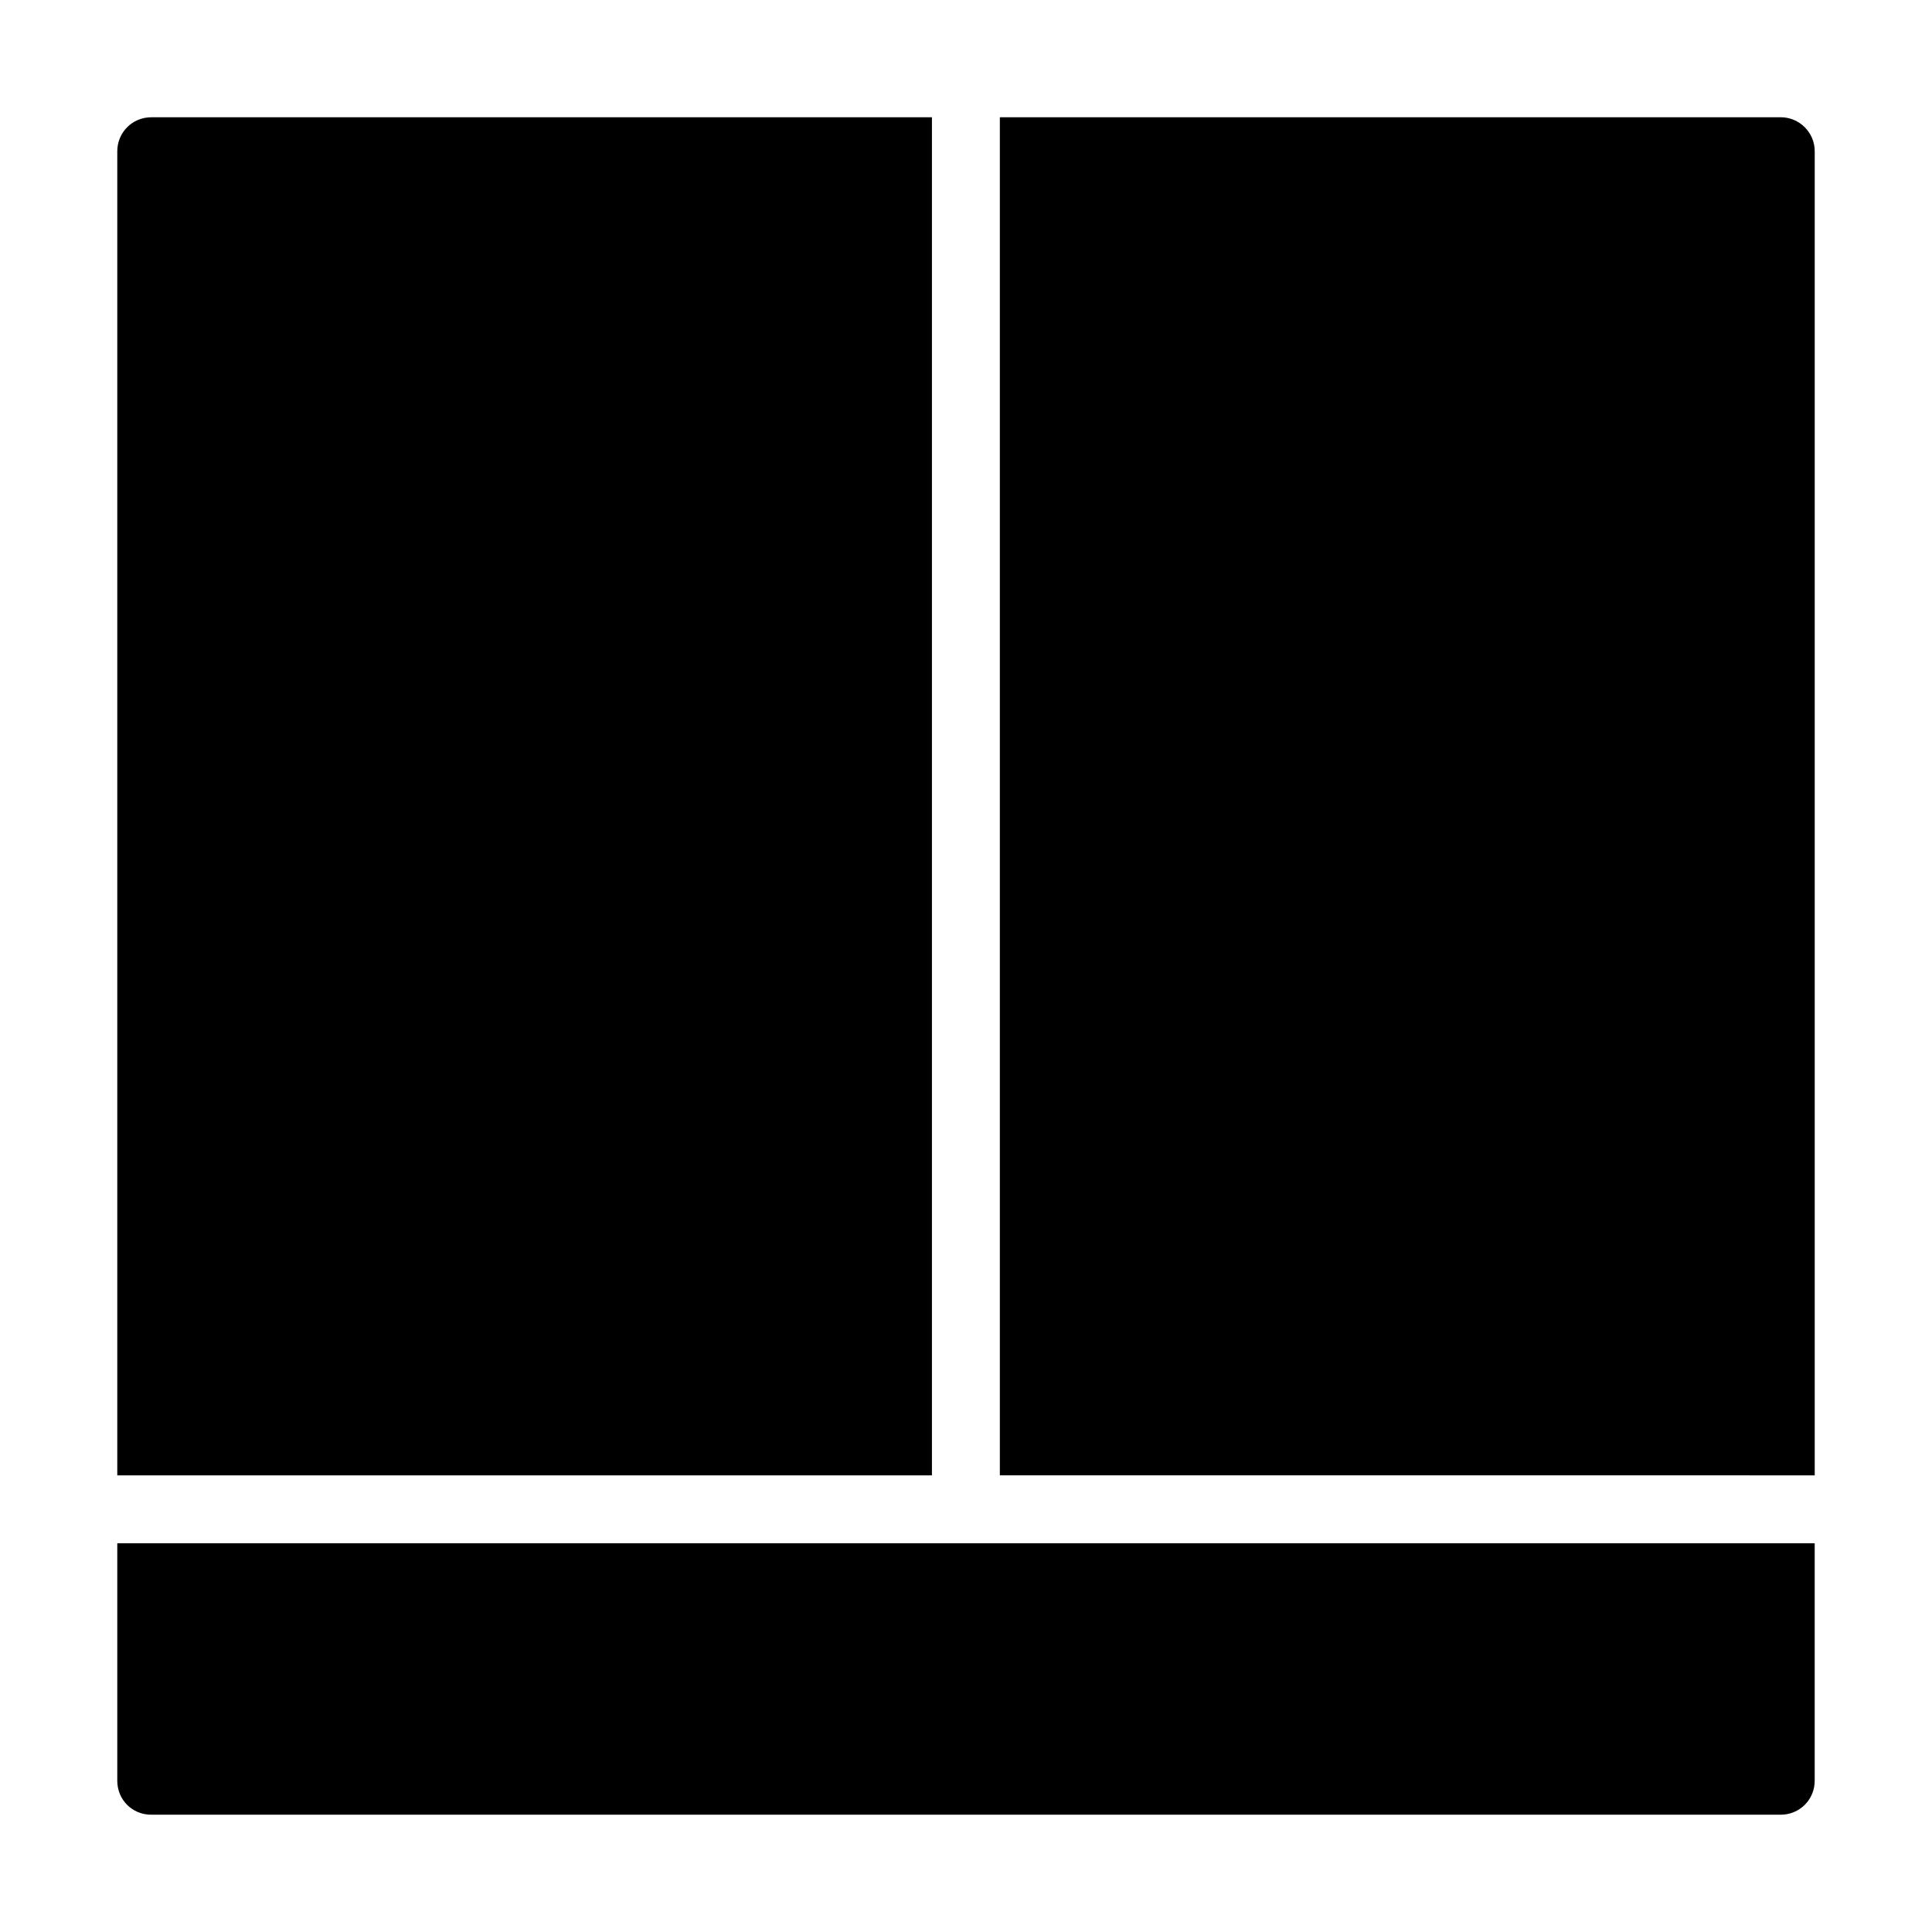<?xml version="1.0" encoding="UTF-8"?>
<!-- Uploaded to: SVG Repo, www.svgrepo.com, Generator: SVG Repo Mixer Tools -->
<svg fill="#000000" width="800px" height="800px" version="1.1" viewBox="144 144 512 512" xmlns="http://www.w3.org/2000/svg">
 <g>
  <path d="m615.92 175.08h-206.95v359.9l215.95 0.004v-350.91c0-4.949-4.051-9-8.996-9z"/>
  <path d="m175.08 615.92c0 5.039 3.957 8.996 8.996 8.996h431.84c4.949 0 8.996-3.957 8.996-8.996v-62.938h-449.83z"/>
  <path d="m390.97 175.08h-206.89c-5.039 0-9 4.051-9 9v350.91h215.89z"/>
 </g>
</svg>